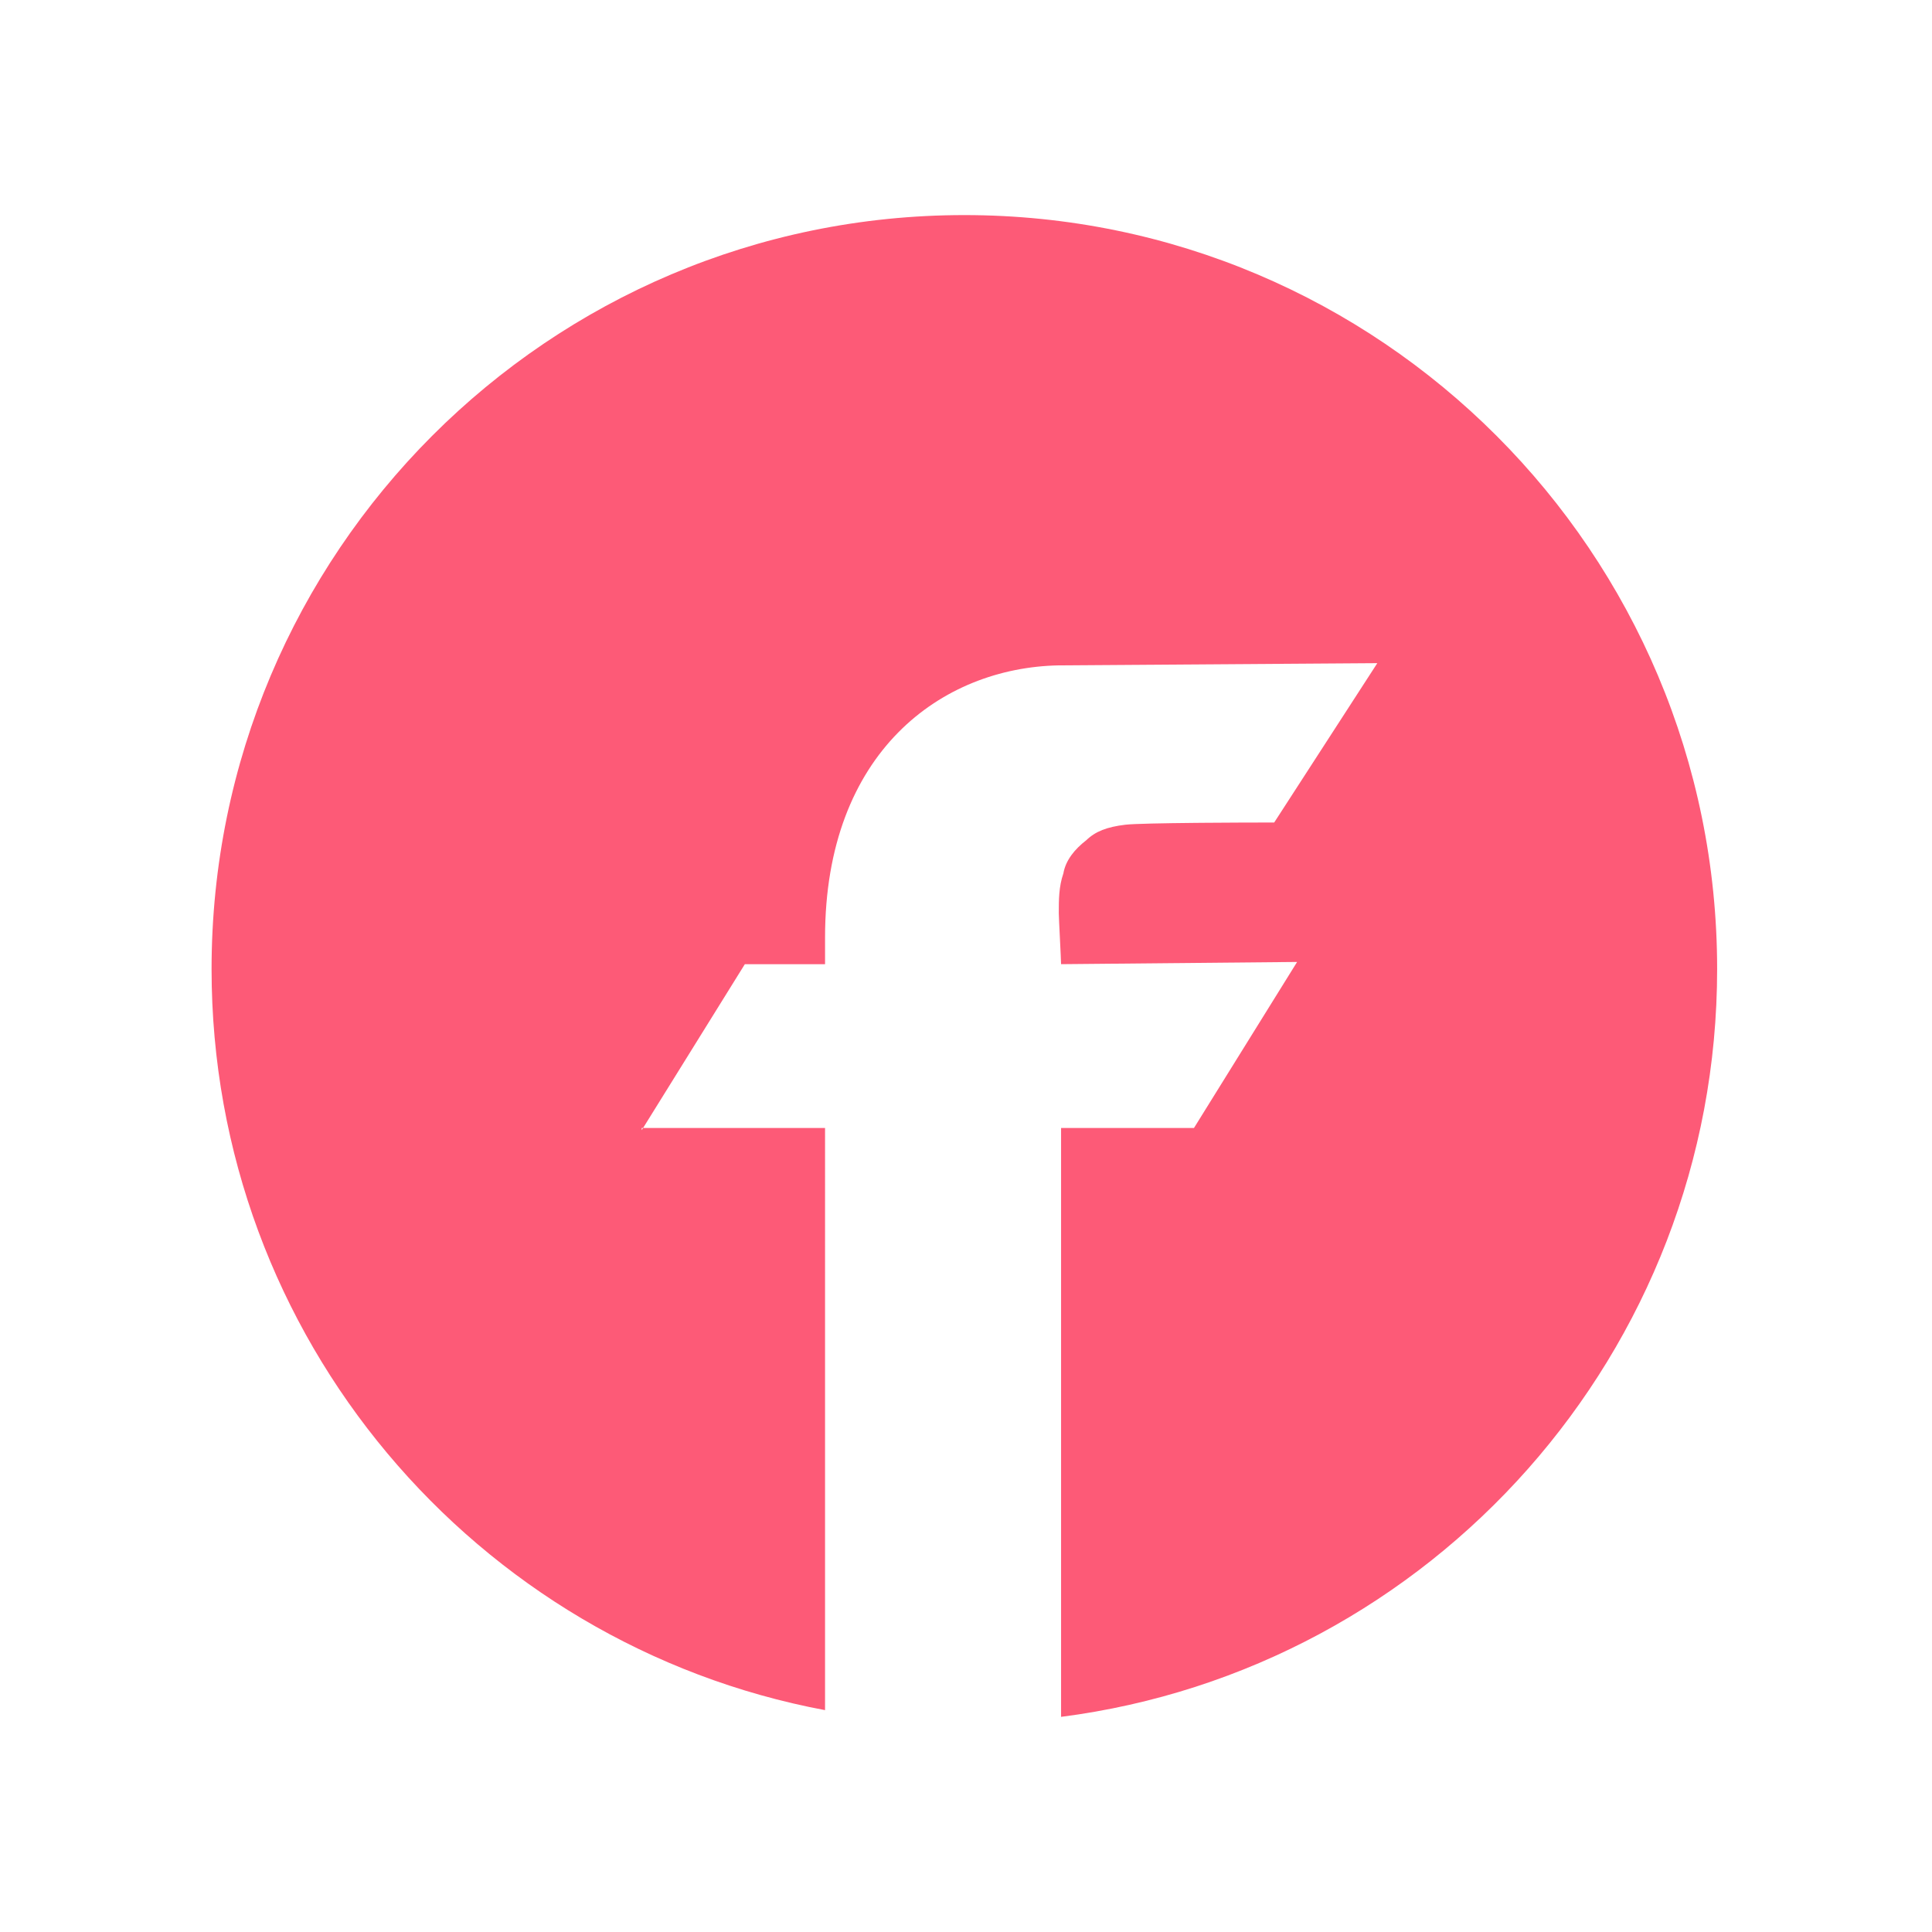 <svg height="512" viewBox="0 0 512 512" width="512" xmlns="http://www.w3.org/2000/svg"><path d="m199.563 0c110.179 0 199.496 89.458 199.496 199.81 0 101.653-75.791 185.576-173.862 198.175l-.001-156.064h35.222l27.328-43.992-62.55.587c0-1.173-.607-12.318-.607-13.491 0-3.519 0-7.039 1.215-10.558.607-3.519 3.036-6.452 6.073-8.798 2.429-2.346 5.466-3.519 10.324-4.106 2.186-.264 10.152-.409 18.364-.489l2.192-.02c6.57-.055 12.982-.071 16.403-.076l.542-.001c.086-0.0.169-0.0.249-0l1.426-.001c.037-0.0.071-0.0.102-0l.195-0 27.328-42.232-84.412.587c-30.971.587-61.942 22.876-61.942 72.146v7.039h-21.255l-26.963 43.404 48.218.001-.002 154.284c-92.541-17.342-162.578-98.677-162.578-196.395 0-110.352 89.318-199.81 199.496-199.81zm-85.134 241.92-.364.001v.587z" fill="#fd5a77" fill-rule="evenodd" transform="translate(56 57)"/></svg>
